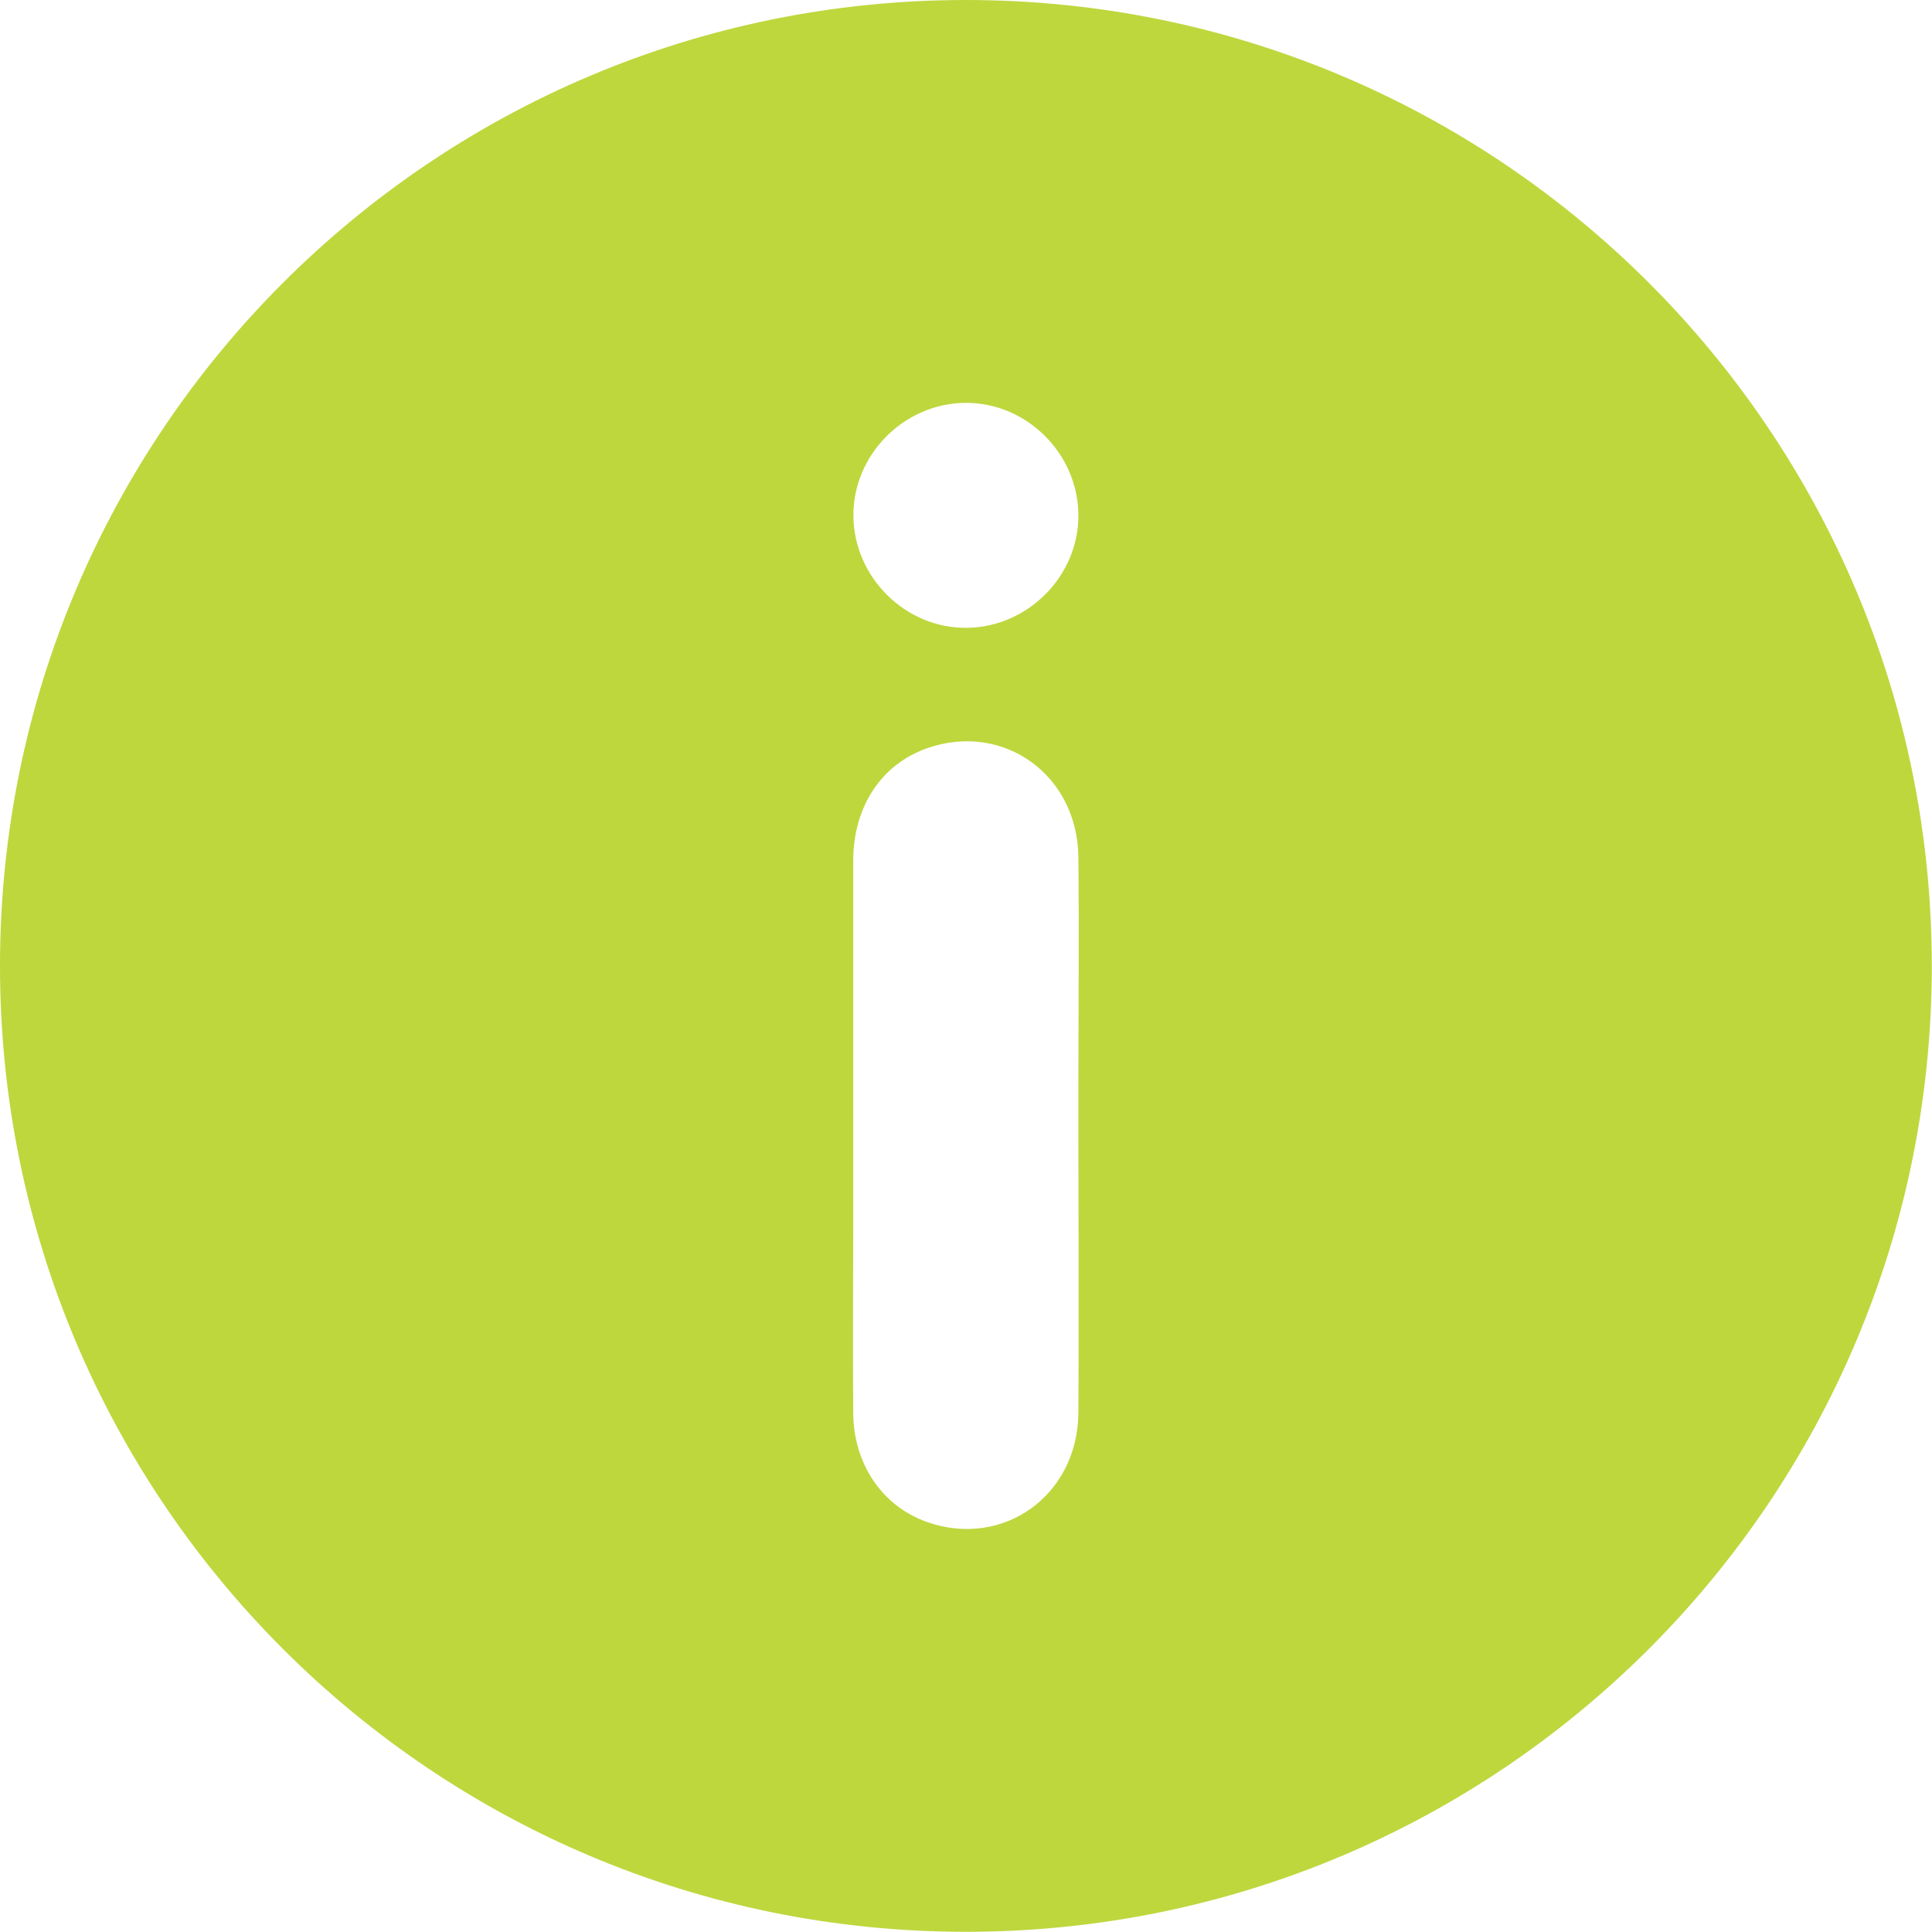 <?xml version="1.0" encoding="UTF-8"?>
<svg id="Vrstva_1" data-name="Vrstva 1" xmlns="http://www.w3.org/2000/svg" width="96.01" height="96.01" viewBox="0 0 96.01 96.01">
  <defs>
    <style>
      .cls-1 {
        fill: #bed73d;
        stroke-width: 0px;
      }
    </style>
  </defs>
  <path class="cls-1" d="m48,0C21.49,0,0,21.49,0,48s21.49,48,48,48,48-21.49,48-48S74.52,0,48,0Zm-.04,20.02c3.04-.03,5.6,2.5,5.63,5.55.03,3.04-2.5,5.6-5.55,5.63-3.04.03-5.6-2.5-5.63-5.55-.03-3.04,2.5-5.6,5.55-5.63Zm5.63,50.2c-.04,4.1-3.73,6.74-7.51,5.42-2.22-.78-3.66-2.86-3.68-5.42-.02-3.11,0-6.22,0-9.33,0-6.03,0-12.07,0-18.1,0-2.71,1.4-4.81,3.68-5.61,3.78-1.32,7.47,1.32,7.51,5.42.04,3.86,0,7.71,0,11.57v2.33c0,4.57.03,9.15,0,13.72Z"/>
</svg>
